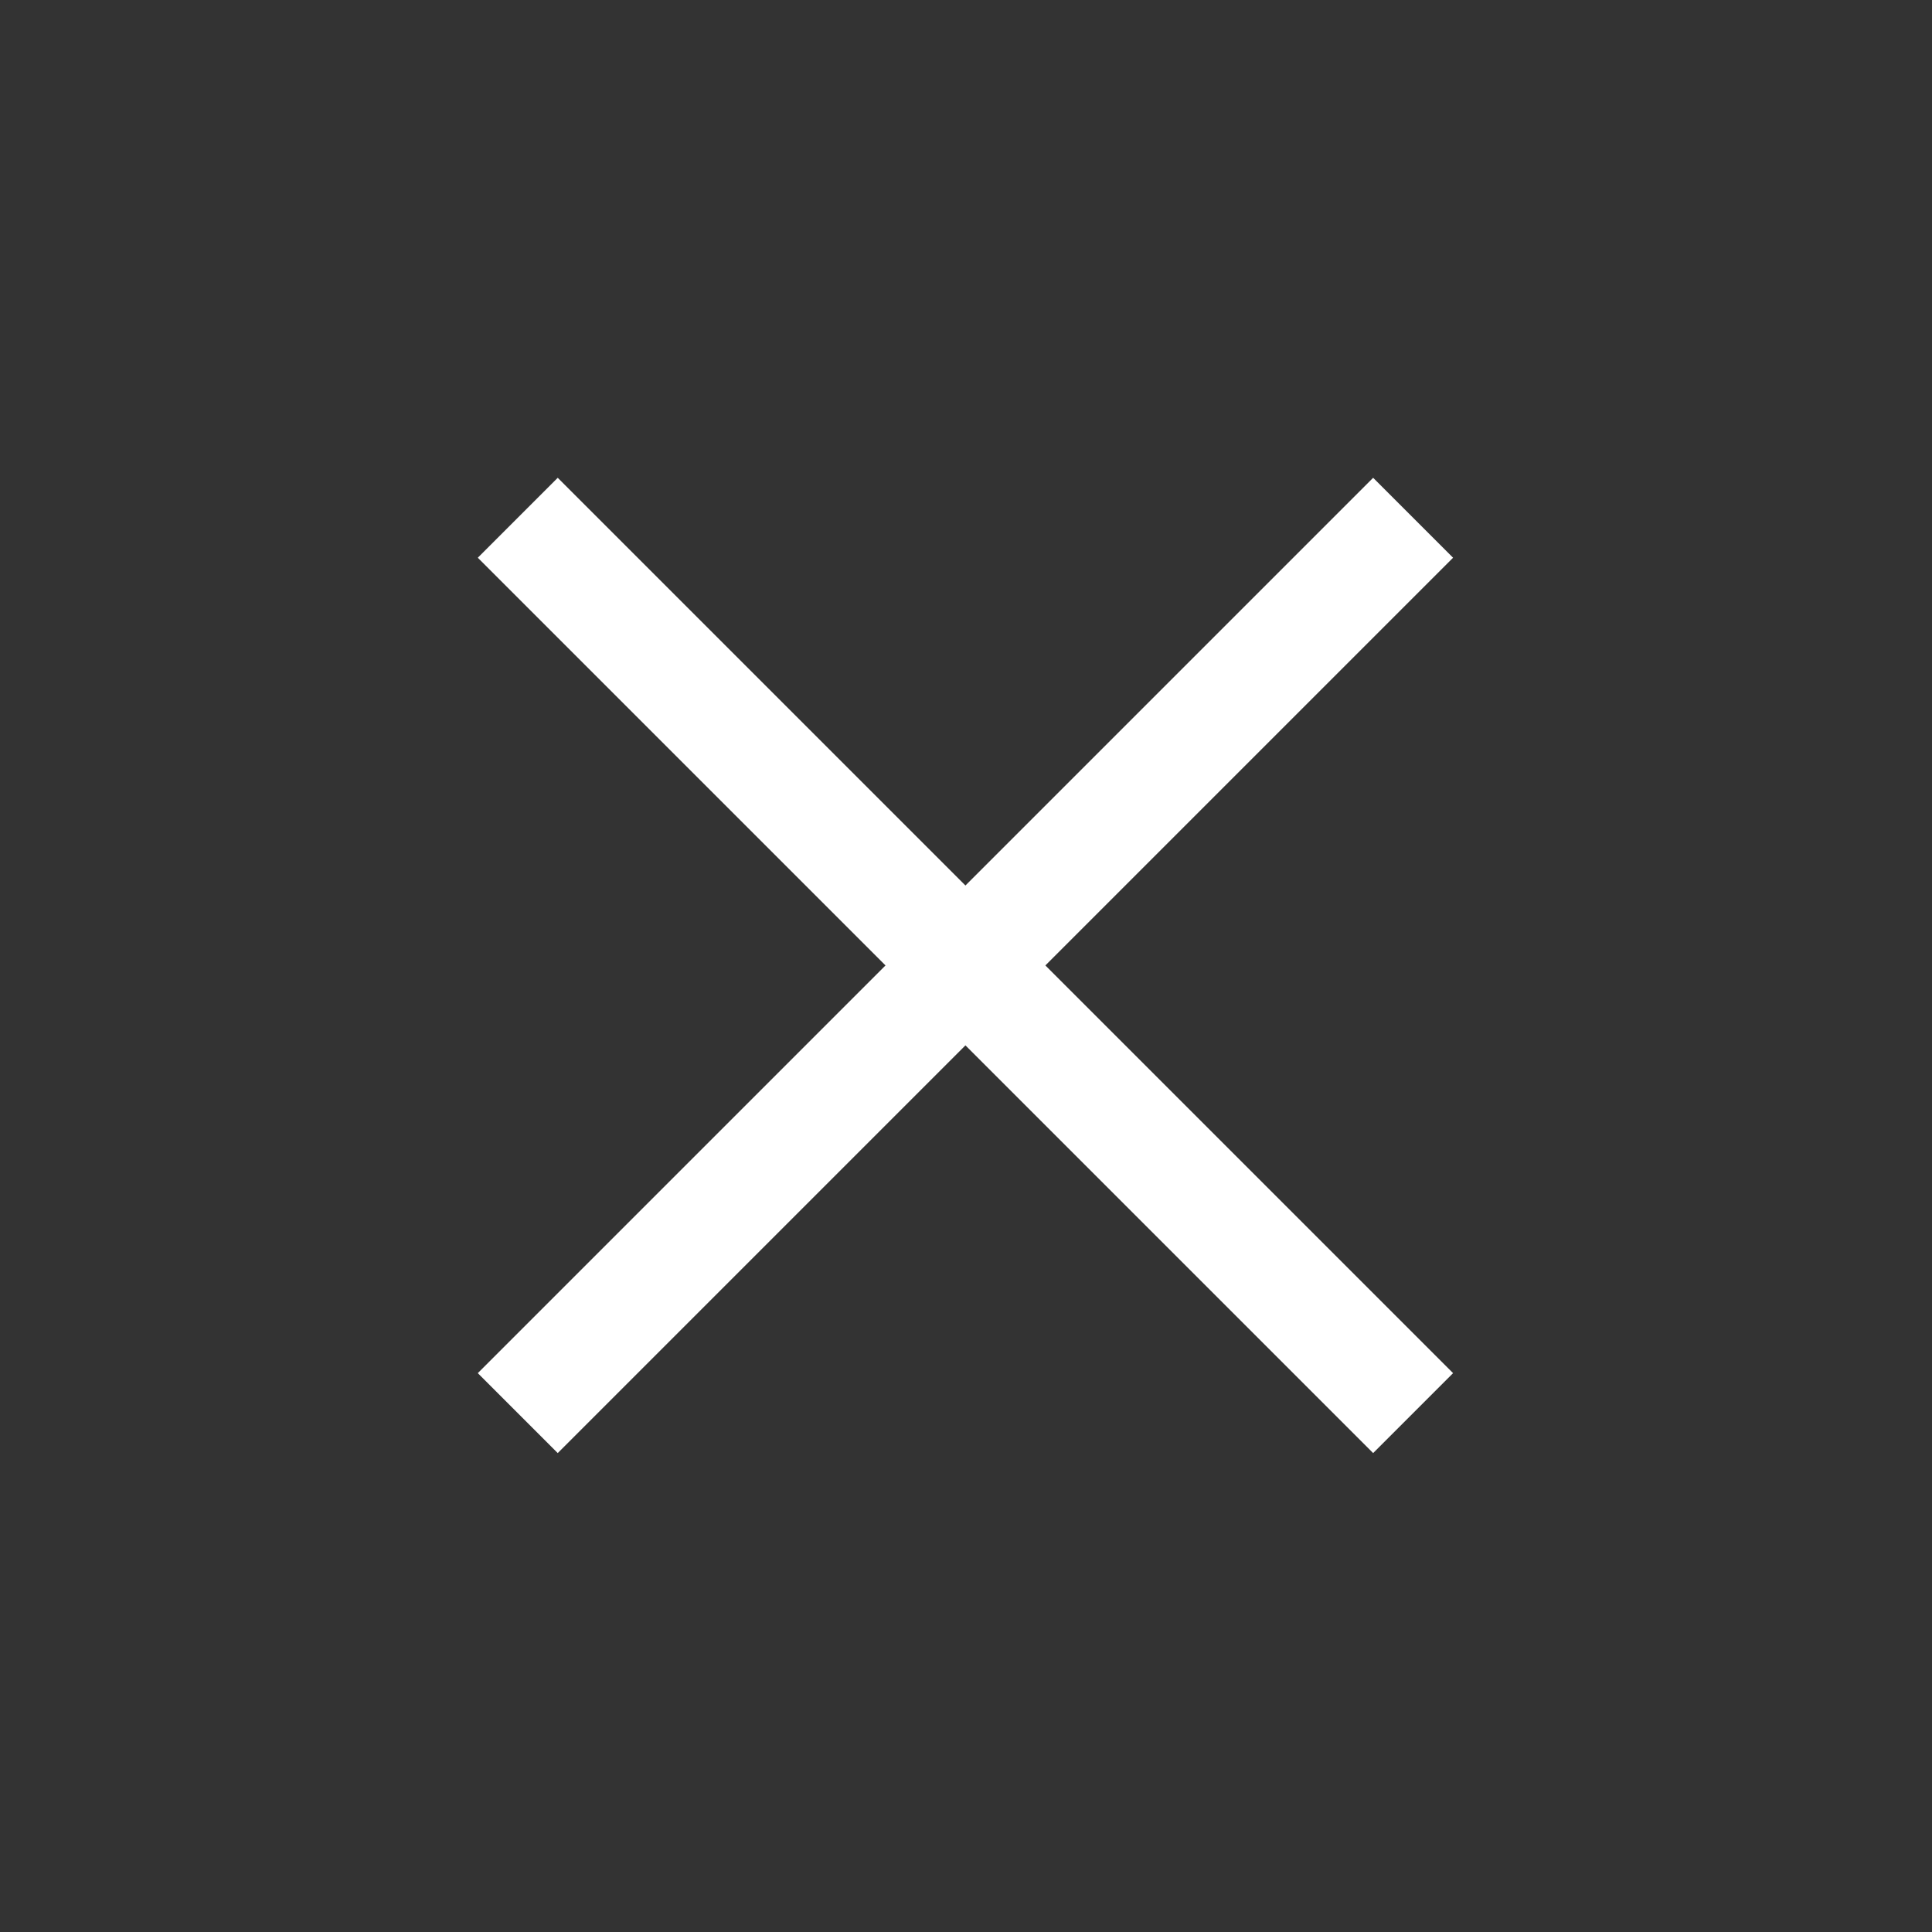 <?xml version="1.0" encoding="UTF-8"?><svg id="Layer_2" xmlns="http://www.w3.org/2000/svg" viewBox="0 0 17.09 17.09"><rect x="0" y="0" width="17.09" height="17.09" fill="#333333" stroke="none"/><defs><style>.cls-1,.cls-2{fill:none;}.cls-2{stroke:#ffffff;stroke-miterlimit:10;}</style></defs><g id="Layer_16"><line class="cls-2" x1="4.58" y1="4.58" x2="12.5" y2="12.5"/><line class="cls-2" x1="12.5" y1="4.58" x2="4.58" y2="12.5"/><rect class="cls-1" width="17.09" height="17.09"/></g></svg>